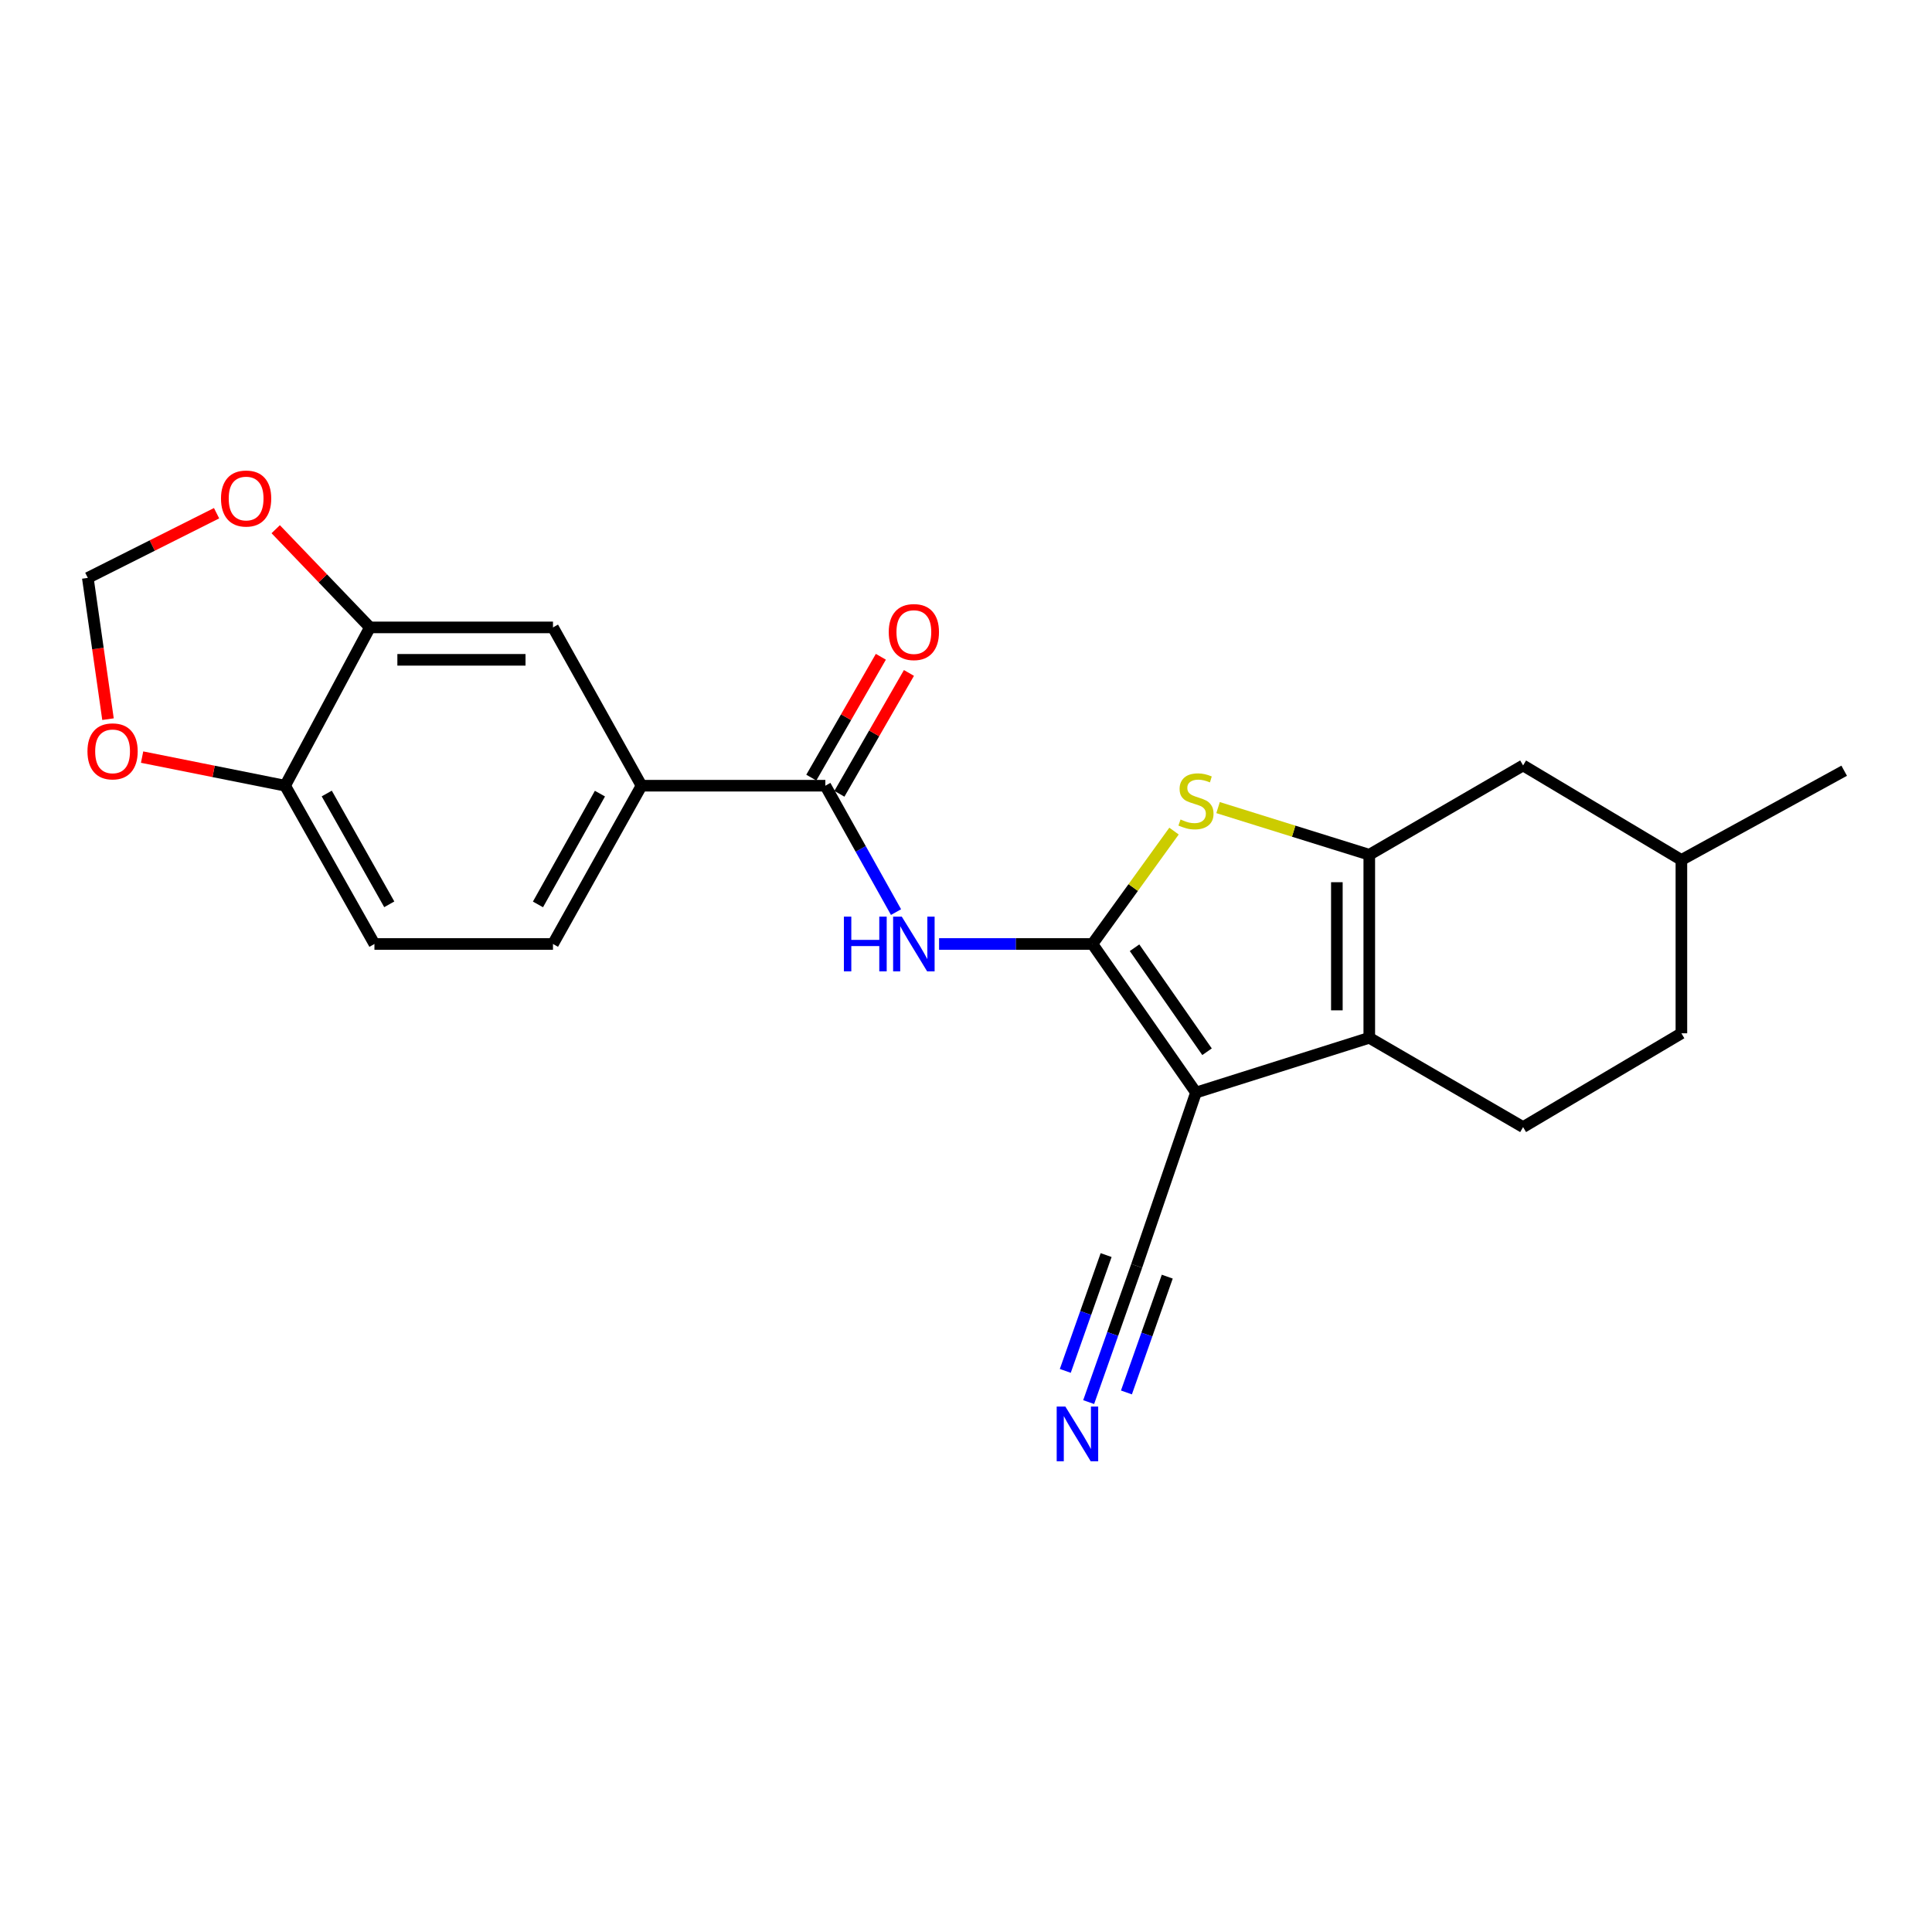 <?xml version='1.0' encoding='iso-8859-1'?>
<svg version='1.1' baseProfile='full'
              xmlns='http://www.w3.org/2000/svg'
                      xmlns:rdkit='http://www.rdkit.org/xml'
                      xmlns:xlink='http://www.w3.org/1999/xlink'
                  xml:space='preserve'
width='1000px' height='1000px' viewBox='0 0 1000 1000'>
<!-- END OF HEADER -->
<rect style='opacity:1.0;fill:#FFFFFF;stroke:none' width='1000' height='1000' x='0' y='0'> </rect>
<path class='bond-0' d='M 565.437,488.607 L 619.036,565.51' style='fill:none;fill-rule:evenodd;stroke:#000000;stroke-width:6px;stroke-linecap:butt;stroke-linejoin:miter;stroke-opacity:1' />
<path class='bond-0' d='M 587.242,490.549 L 624.761,544.38' style='fill:none;fill-rule:evenodd;stroke:#000000;stroke-width:6px;stroke-linecap:butt;stroke-linejoin:miter;stroke-opacity:1' />
<path class='bond-3' d='M 565.437,488.607 L 586.553,459.391' style='fill:none;fill-rule:evenodd;stroke:#000000;stroke-width:6px;stroke-linecap:butt;stroke-linejoin:miter;stroke-opacity:1' />
<path class='bond-3' d='M 586.553,459.391 L 607.668,430.174' style='fill:none;fill-rule:evenodd;stroke:#CCCC00;stroke-width:6px;stroke-linecap:butt;stroke-linejoin:miter;stroke-opacity:1' />
<path class='bond-4' d='M 565.437,488.607 L 525.751,488.607' style='fill:none;fill-rule:evenodd;stroke:#000000;stroke-width:6px;stroke-linecap:butt;stroke-linejoin:miter;stroke-opacity:1' />
<path class='bond-4' d='M 525.751,488.607 L 486.065,488.607' style='fill:none;fill-rule:evenodd;stroke:#0000FF;stroke-width:6px;stroke-linecap:butt;stroke-linejoin:miter;stroke-opacity:1' />
<path class='bond-1' d='M 619.036,565.51 L 708.737,537.163' style='fill:none;fill-rule:evenodd;stroke:#000000;stroke-width:6px;stroke-linecap:butt;stroke-linejoin:miter;stroke-opacity:1' />
<path class='bond-6' d='M 619.036,565.51 L 588.349,655.211' style='fill:none;fill-rule:evenodd;stroke:#000000;stroke-width:6px;stroke-linecap:butt;stroke-linejoin:miter;stroke-opacity:1' />
<path class='bond-10' d='M 708.737,537.163 L 788.352,583.379' style='fill:none;fill-rule:evenodd;stroke:#000000;stroke-width:6px;stroke-linecap:butt;stroke-linejoin:miter;stroke-opacity:1' />
<path class='bond-23' d='M 708.737,537.163 L 708.737,442.419' style='fill:none;fill-rule:evenodd;stroke:#000000;stroke-width:6px;stroke-linecap:butt;stroke-linejoin:miter;stroke-opacity:1' />
<path class='bond-23' d='M 691.958,522.951 L 691.958,456.631' style='fill:none;fill-rule:evenodd;stroke:#000000;stroke-width:6px;stroke-linecap:butt;stroke-linejoin:miter;stroke-opacity:1' />
<path class='bond-2' d='M 708.737,442.419 L 669.601,430.214' style='fill:none;fill-rule:evenodd;stroke:#000000;stroke-width:6px;stroke-linecap:butt;stroke-linejoin:miter;stroke-opacity:1' />
<path class='bond-2' d='M 669.601,430.214 L 630.465,418.009' style='fill:none;fill-rule:evenodd;stroke:#CCCC00;stroke-width:6px;stroke-linecap:butt;stroke-linejoin:miter;stroke-opacity:1' />
<path class='bond-12' d='M 708.737,442.419 L 788.352,396.194' style='fill:none;fill-rule:evenodd;stroke:#000000;stroke-width:6px;stroke-linecap:butt;stroke-linejoin:miter;stroke-opacity:1' />
<path class='bond-5' d='M 463.783,472.101 L 445.491,439.39' style='fill:none;fill-rule:evenodd;stroke:#0000FF;stroke-width:6px;stroke-linecap:butt;stroke-linejoin:miter;stroke-opacity:1' />
<path class='bond-5' d='M 445.491,439.39 L 427.199,406.68' style='fill:none;fill-rule:evenodd;stroke:#000000;stroke-width:6px;stroke-linecap:butt;stroke-linejoin:miter;stroke-opacity:1' />
<path class='bond-7' d='M 427.199,406.68 L 332.045,406.68' style='fill:none;fill-rule:evenodd;stroke:#000000;stroke-width:6px;stroke-linecap:butt;stroke-linejoin:miter;stroke-opacity:1' />
<path class='bond-17' d='M 434.47,410.865 L 452.47,379.59' style='fill:none;fill-rule:evenodd;stroke:#000000;stroke-width:6px;stroke-linecap:butt;stroke-linejoin:miter;stroke-opacity:1' />
<path class='bond-17' d='M 452.47,379.59 L 470.469,348.316' style='fill:none;fill-rule:evenodd;stroke:#FF0000;stroke-width:6px;stroke-linecap:butt;stroke-linejoin:miter;stroke-opacity:1' />
<path class='bond-17' d='M 419.928,402.496 L 437.927,371.221' style='fill:none;fill-rule:evenodd;stroke:#000000;stroke-width:6px;stroke-linecap:butt;stroke-linejoin:miter;stroke-opacity:1' />
<path class='bond-17' d='M 437.927,371.221 L 455.927,339.946' style='fill:none;fill-rule:evenodd;stroke:#FF0000;stroke-width:6px;stroke-linecap:butt;stroke-linejoin:miter;stroke-opacity:1' />
<path class='bond-8' d='M 588.349,655.211 L 575.918,690.468' style='fill:none;fill-rule:evenodd;stroke:#000000;stroke-width:6px;stroke-linecap:butt;stroke-linejoin:miter;stroke-opacity:1' />
<path class='bond-8' d='M 575.918,690.468 L 563.487,725.724' style='fill:none;fill-rule:evenodd;stroke:#0000FF;stroke-width:6px;stroke-linecap:butt;stroke-linejoin:miter;stroke-opacity:1' />
<path class='bond-8' d='M 572.525,649.632 L 561.959,679.6' style='fill:none;fill-rule:evenodd;stroke:#000000;stroke-width:6px;stroke-linecap:butt;stroke-linejoin:miter;stroke-opacity:1' />
<path class='bond-8' d='M 561.959,679.6 L 551.393,709.568' style='fill:none;fill-rule:evenodd;stroke:#0000FF;stroke-width:6px;stroke-linecap:butt;stroke-linejoin:miter;stroke-opacity:1' />
<path class='bond-8' d='M 604.173,660.79 L 593.607,690.758' style='fill:none;fill-rule:evenodd;stroke:#000000;stroke-width:6px;stroke-linecap:butt;stroke-linejoin:miter;stroke-opacity:1' />
<path class='bond-8' d='M 593.607,690.758 L 583.04,720.727' style='fill:none;fill-rule:evenodd;stroke:#0000FF;stroke-width:6px;stroke-linecap:butt;stroke-linejoin:miter;stroke-opacity:1' />
<path class='bond-11' d='M 332.045,406.68 L 286.22,324.744' style='fill:none;fill-rule:evenodd;stroke:#000000;stroke-width:6px;stroke-linecap:butt;stroke-linejoin:miter;stroke-opacity:1' />
<path class='bond-18' d='M 332.045,406.68 L 286.22,488.607' style='fill:none;fill-rule:evenodd;stroke:#000000;stroke-width:6px;stroke-linecap:butt;stroke-linejoin:miter;stroke-opacity:1' />
<path class='bond-18' d='M 310.527,410.779 L 278.45,468.127' style='fill:none;fill-rule:evenodd;stroke:#000000;stroke-width:6px;stroke-linecap:butt;stroke-linejoin:miter;stroke-opacity:1' />
<path class='bond-9' d='M 191.467,324.744 L 286.22,324.744' style='fill:none;fill-rule:evenodd;stroke:#000000;stroke-width:6px;stroke-linecap:butt;stroke-linejoin:miter;stroke-opacity:1' />
<path class='bond-9' d='M 205.68,341.523 L 272.007,341.523' style='fill:none;fill-rule:evenodd;stroke:#000000;stroke-width:6px;stroke-linecap:butt;stroke-linejoin:miter;stroke-opacity:1' />
<path class='bond-14' d='M 191.467,324.744 L 167.086,299.331' style='fill:none;fill-rule:evenodd;stroke:#000000;stroke-width:6px;stroke-linecap:butt;stroke-linejoin:miter;stroke-opacity:1' />
<path class='bond-14' d='M 167.086,299.331 L 142.705,273.918' style='fill:none;fill-rule:evenodd;stroke:#FF0000;stroke-width:6px;stroke-linecap:butt;stroke-linejoin:miter;stroke-opacity:1' />
<path class='bond-25' d='M 191.467,324.744 L 147.581,406.68' style='fill:none;fill-rule:evenodd;stroke:#000000;stroke-width:6px;stroke-linecap:butt;stroke-linejoin:miter;stroke-opacity:1' />
<path class='bond-20' d='M 788.352,583.379 L 870.288,534.833' style='fill:none;fill-rule:evenodd;stroke:#000000;stroke-width:6px;stroke-linecap:butt;stroke-linejoin:miter;stroke-opacity:1' />
<path class='bond-21' d='M 788.352,396.194 L 870.288,445.113' style='fill:none;fill-rule:evenodd;stroke:#000000;stroke-width:6px;stroke-linecap:butt;stroke-linejoin:miter;stroke-opacity:1' />
<path class='bond-13' d='M 147.581,406.68 L 193.807,488.607' style='fill:none;fill-rule:evenodd;stroke:#000000;stroke-width:6px;stroke-linecap:butt;stroke-linejoin:miter;stroke-opacity:1' />
<path class='bond-13' d='M 169.128,410.724 L 201.486,468.073' style='fill:none;fill-rule:evenodd;stroke:#000000;stroke-width:6px;stroke-linecap:butt;stroke-linejoin:miter;stroke-opacity:1' />
<path class='bond-15' d='M 147.581,406.68 L 110.565,399.278' style='fill:none;fill-rule:evenodd;stroke:#000000;stroke-width:6px;stroke-linecap:butt;stroke-linejoin:miter;stroke-opacity:1' />
<path class='bond-15' d='M 110.565,399.278 L 73.549,391.875' style='fill:none;fill-rule:evenodd;stroke:#FF0000;stroke-width:6px;stroke-linecap:butt;stroke-linejoin:miter;stroke-opacity:1' />
<path class='bond-16' d='M 112.098,265.638 L 78.776,282.379' style='fill:none;fill-rule:evenodd;stroke:#FF0000;stroke-width:6px;stroke-linecap:butt;stroke-linejoin:miter;stroke-opacity:1' />
<path class='bond-16' d='M 78.776,282.379 L 45.455,299.119' style='fill:none;fill-rule:evenodd;stroke:#000000;stroke-width:6px;stroke-linecap:butt;stroke-linejoin:miter;stroke-opacity:1' />
<path class='bond-26' d='M 55.902,372.235 L 50.678,335.677' style='fill:none;fill-rule:evenodd;stroke:#FF0000;stroke-width:6px;stroke-linecap:butt;stroke-linejoin:miter;stroke-opacity:1' />
<path class='bond-26' d='M 50.678,335.677 L 45.455,299.119' style='fill:none;fill-rule:evenodd;stroke:#000000;stroke-width:6px;stroke-linecap:butt;stroke-linejoin:miter;stroke-opacity:1' />
<path class='bond-19' d='M 286.22,488.607 L 193.807,488.607' style='fill:none;fill-rule:evenodd;stroke:#000000;stroke-width:6px;stroke-linecap:butt;stroke-linejoin:miter;stroke-opacity:1' />
<path class='bond-24' d='M 870.288,534.833 L 870.288,445.113' style='fill:none;fill-rule:evenodd;stroke:#000000;stroke-width:6px;stroke-linecap:butt;stroke-linejoin:miter;stroke-opacity:1' />
<path class='bond-22' d='M 870.288,445.113 L 954.545,398.925' style='fill:none;fill-rule:evenodd;stroke:#000000;stroke-width:6px;stroke-linecap:butt;stroke-linejoin:miter;stroke-opacity:1' />
<path  class='atom-4' d='M 611.036 424.165
Q 611.356 424.285, 612.676 424.845
Q 613.996 425.405, 615.436 425.765
Q 616.916 426.085, 618.356 426.085
Q 621.036 426.085, 622.596 424.805
Q 624.156 423.485, 624.156 421.205
Q 624.156 419.645, 623.356 418.685
Q 622.596 417.725, 621.396 417.205
Q 620.196 416.685, 618.196 416.085
Q 615.676 415.325, 614.156 414.605
Q 612.676 413.885, 611.596 412.365
Q 610.556 410.845, 610.556 408.285
Q 610.556 404.725, 612.956 402.525
Q 615.396 400.325, 620.196 400.325
Q 623.476 400.325, 627.196 401.885
L 626.276 404.965
Q 622.876 403.565, 620.316 403.565
Q 617.556 403.565, 616.036 404.725
Q 614.516 405.845, 614.556 407.805
Q 614.556 409.325, 615.316 410.245
Q 616.116 411.165, 617.236 411.685
Q 618.396 412.205, 620.316 412.805
Q 622.876 413.605, 624.396 414.405
Q 625.916 415.205, 626.996 416.845
Q 628.116 418.445, 628.116 421.205
Q 628.116 425.125, 625.476 427.245
Q 622.876 429.325, 618.516 429.325
Q 615.996 429.325, 614.076 428.765
Q 612.196 428.245, 609.956 427.325
L 611.036 424.165
' fill='#CCCC00'/>
<path  class='atom-5' d='M 436.794 474.447
L 440.634 474.447
L 440.634 486.487
L 455.114 486.487
L 455.114 474.447
L 458.954 474.447
L 458.954 502.767
L 455.114 502.767
L 455.114 489.687
L 440.634 489.687
L 440.634 502.767
L 436.794 502.767
L 436.794 474.447
' fill='#0000FF'/>
<path  class='atom-5' d='M 466.754 474.447
L 476.034 489.447
Q 476.954 490.927, 478.434 493.607
Q 479.914 496.287, 479.994 496.447
L 479.994 474.447
L 483.754 474.447
L 483.754 502.767
L 479.874 502.767
L 469.914 486.367
Q 468.754 484.447, 467.514 482.247
Q 466.314 480.047, 465.954 479.367
L 465.954 502.767
L 462.274 502.767
L 462.274 474.447
L 466.754 474.447
' fill='#0000FF'/>
<path  class='atom-9' d='M 551.422 728.03
L 560.702 743.03
Q 561.622 744.51, 563.102 747.19
Q 564.582 749.87, 564.662 750.03
L 564.662 728.03
L 568.422 728.03
L 568.422 756.35
L 564.542 756.35
L 554.582 739.95
Q 553.422 738.03, 552.182 735.83
Q 550.982 733.63, 550.622 732.95
L 550.622 756.35
L 546.942 756.35
L 546.942 728.03
L 551.422 728.03
' fill='#0000FF'/>
<path  class='atom-15' d='M 114.391 258.035
Q 114.391 251.235, 117.751 247.435
Q 121.111 243.635, 127.391 243.635
Q 133.671 243.635, 137.031 247.435
Q 140.391 251.235, 140.391 258.035
Q 140.391 264.915, 136.991 268.835
Q 133.591 272.715, 127.391 272.715
Q 121.151 272.715, 117.751 268.835
Q 114.391 264.955, 114.391 258.035
M 127.391 269.515
Q 131.711 269.515, 134.031 266.635
Q 136.391 263.715, 136.391 258.035
Q 136.391 252.475, 134.031 249.675
Q 131.711 246.835, 127.391 246.835
Q 123.071 246.835, 120.711 249.635
Q 118.391 252.435, 118.391 258.035
Q 118.391 263.755, 120.711 266.635
Q 123.071 269.515, 127.391 269.515
' fill='#FF0000'/>
<path  class='atom-16' d='M 45.272 388.9
Q 45.272 382.1, 48.632 378.3
Q 51.992 374.5, 58.272 374.5
Q 64.552 374.5, 67.912 378.3
Q 71.272 382.1, 71.272 388.9
Q 71.272 395.78, 67.872 399.7
Q 64.472 403.58, 58.272 403.58
Q 52.032 403.58, 48.632 399.7
Q 45.272 395.82, 45.272 388.9
M 58.272 400.38
Q 62.592 400.38, 64.912 397.5
Q 67.272 394.58, 67.272 388.9
Q 67.272 383.34, 64.912 380.54
Q 62.592 377.7, 58.272 377.7
Q 53.952 377.7, 51.592 380.5
Q 49.272 383.3, 49.272 388.9
Q 49.272 394.62, 51.592 397.5
Q 53.952 400.38, 58.272 400.38
' fill='#FF0000'/>
<path  class='atom-18' d='M 460.014 327.155
Q 460.014 320.355, 463.374 316.555
Q 466.734 312.755, 473.014 312.755
Q 479.294 312.755, 482.654 316.555
Q 486.014 320.355, 486.014 327.155
Q 486.014 334.035, 482.614 337.955
Q 479.214 341.835, 473.014 341.835
Q 466.774 341.835, 463.374 337.955
Q 460.014 334.075, 460.014 327.155
M 473.014 338.635
Q 477.334 338.635, 479.654 335.755
Q 482.014 332.835, 482.014 327.155
Q 482.014 321.595, 479.654 318.795
Q 477.334 315.955, 473.014 315.955
Q 468.694 315.955, 466.334 318.755
Q 464.014 321.555, 464.014 327.155
Q 464.014 332.875, 466.334 335.755
Q 468.694 338.635, 473.014 338.635
' fill='#FF0000'/>
</svg>
